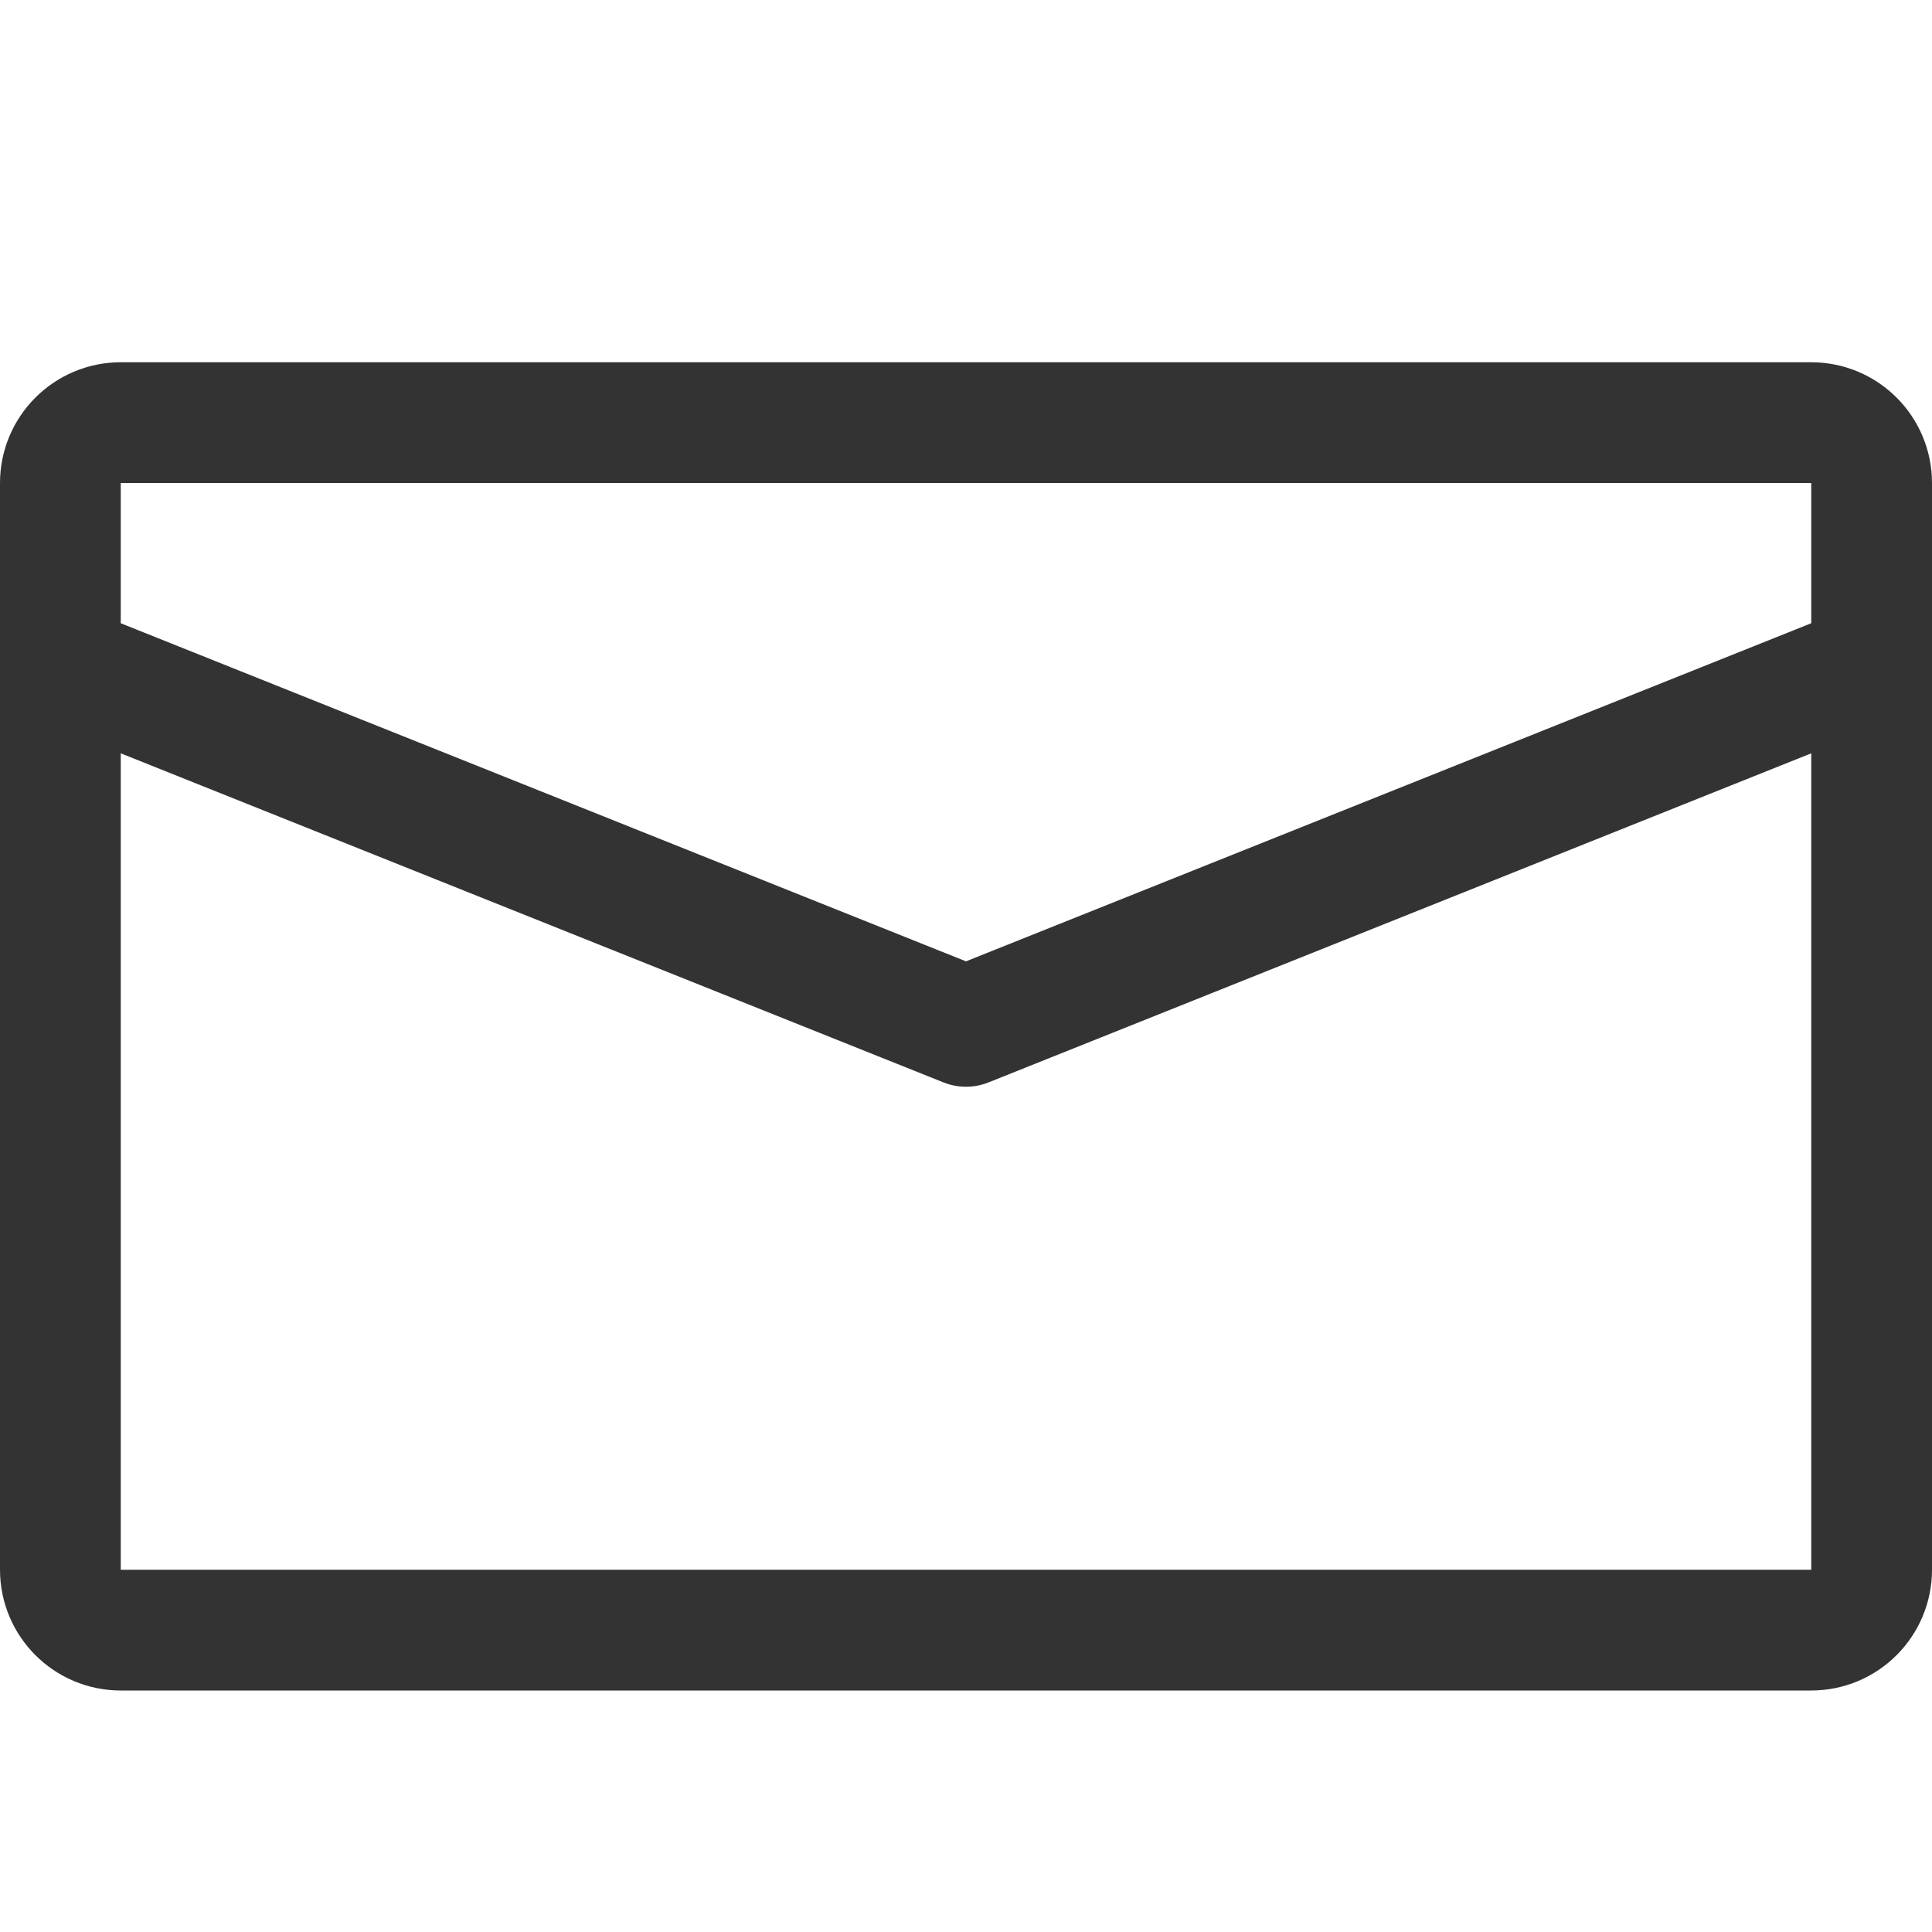 <svg xmlns="http://www.w3.org/2000/svg" width="16" height="16" viewBox="0 0 16 16" fill="none"><path d="M15 3.5H1C0.724 3.5 0.5 3.724 0.5 4V13C0.5 13.276 0.724 13.5 1 13.5H15C15.276 13.5 15.5 13.276 15.5 13V4C15.5 3.724 15.276 3.5 15 3.5Z" stroke="#333333" stroke-linecap="round" stroke-linejoin="round"></path><path d="M0.5 5.5L8 8.5L15.5 5.5" stroke="#333333" stroke-linecap="round" stroke-linejoin="round"></path></svg>